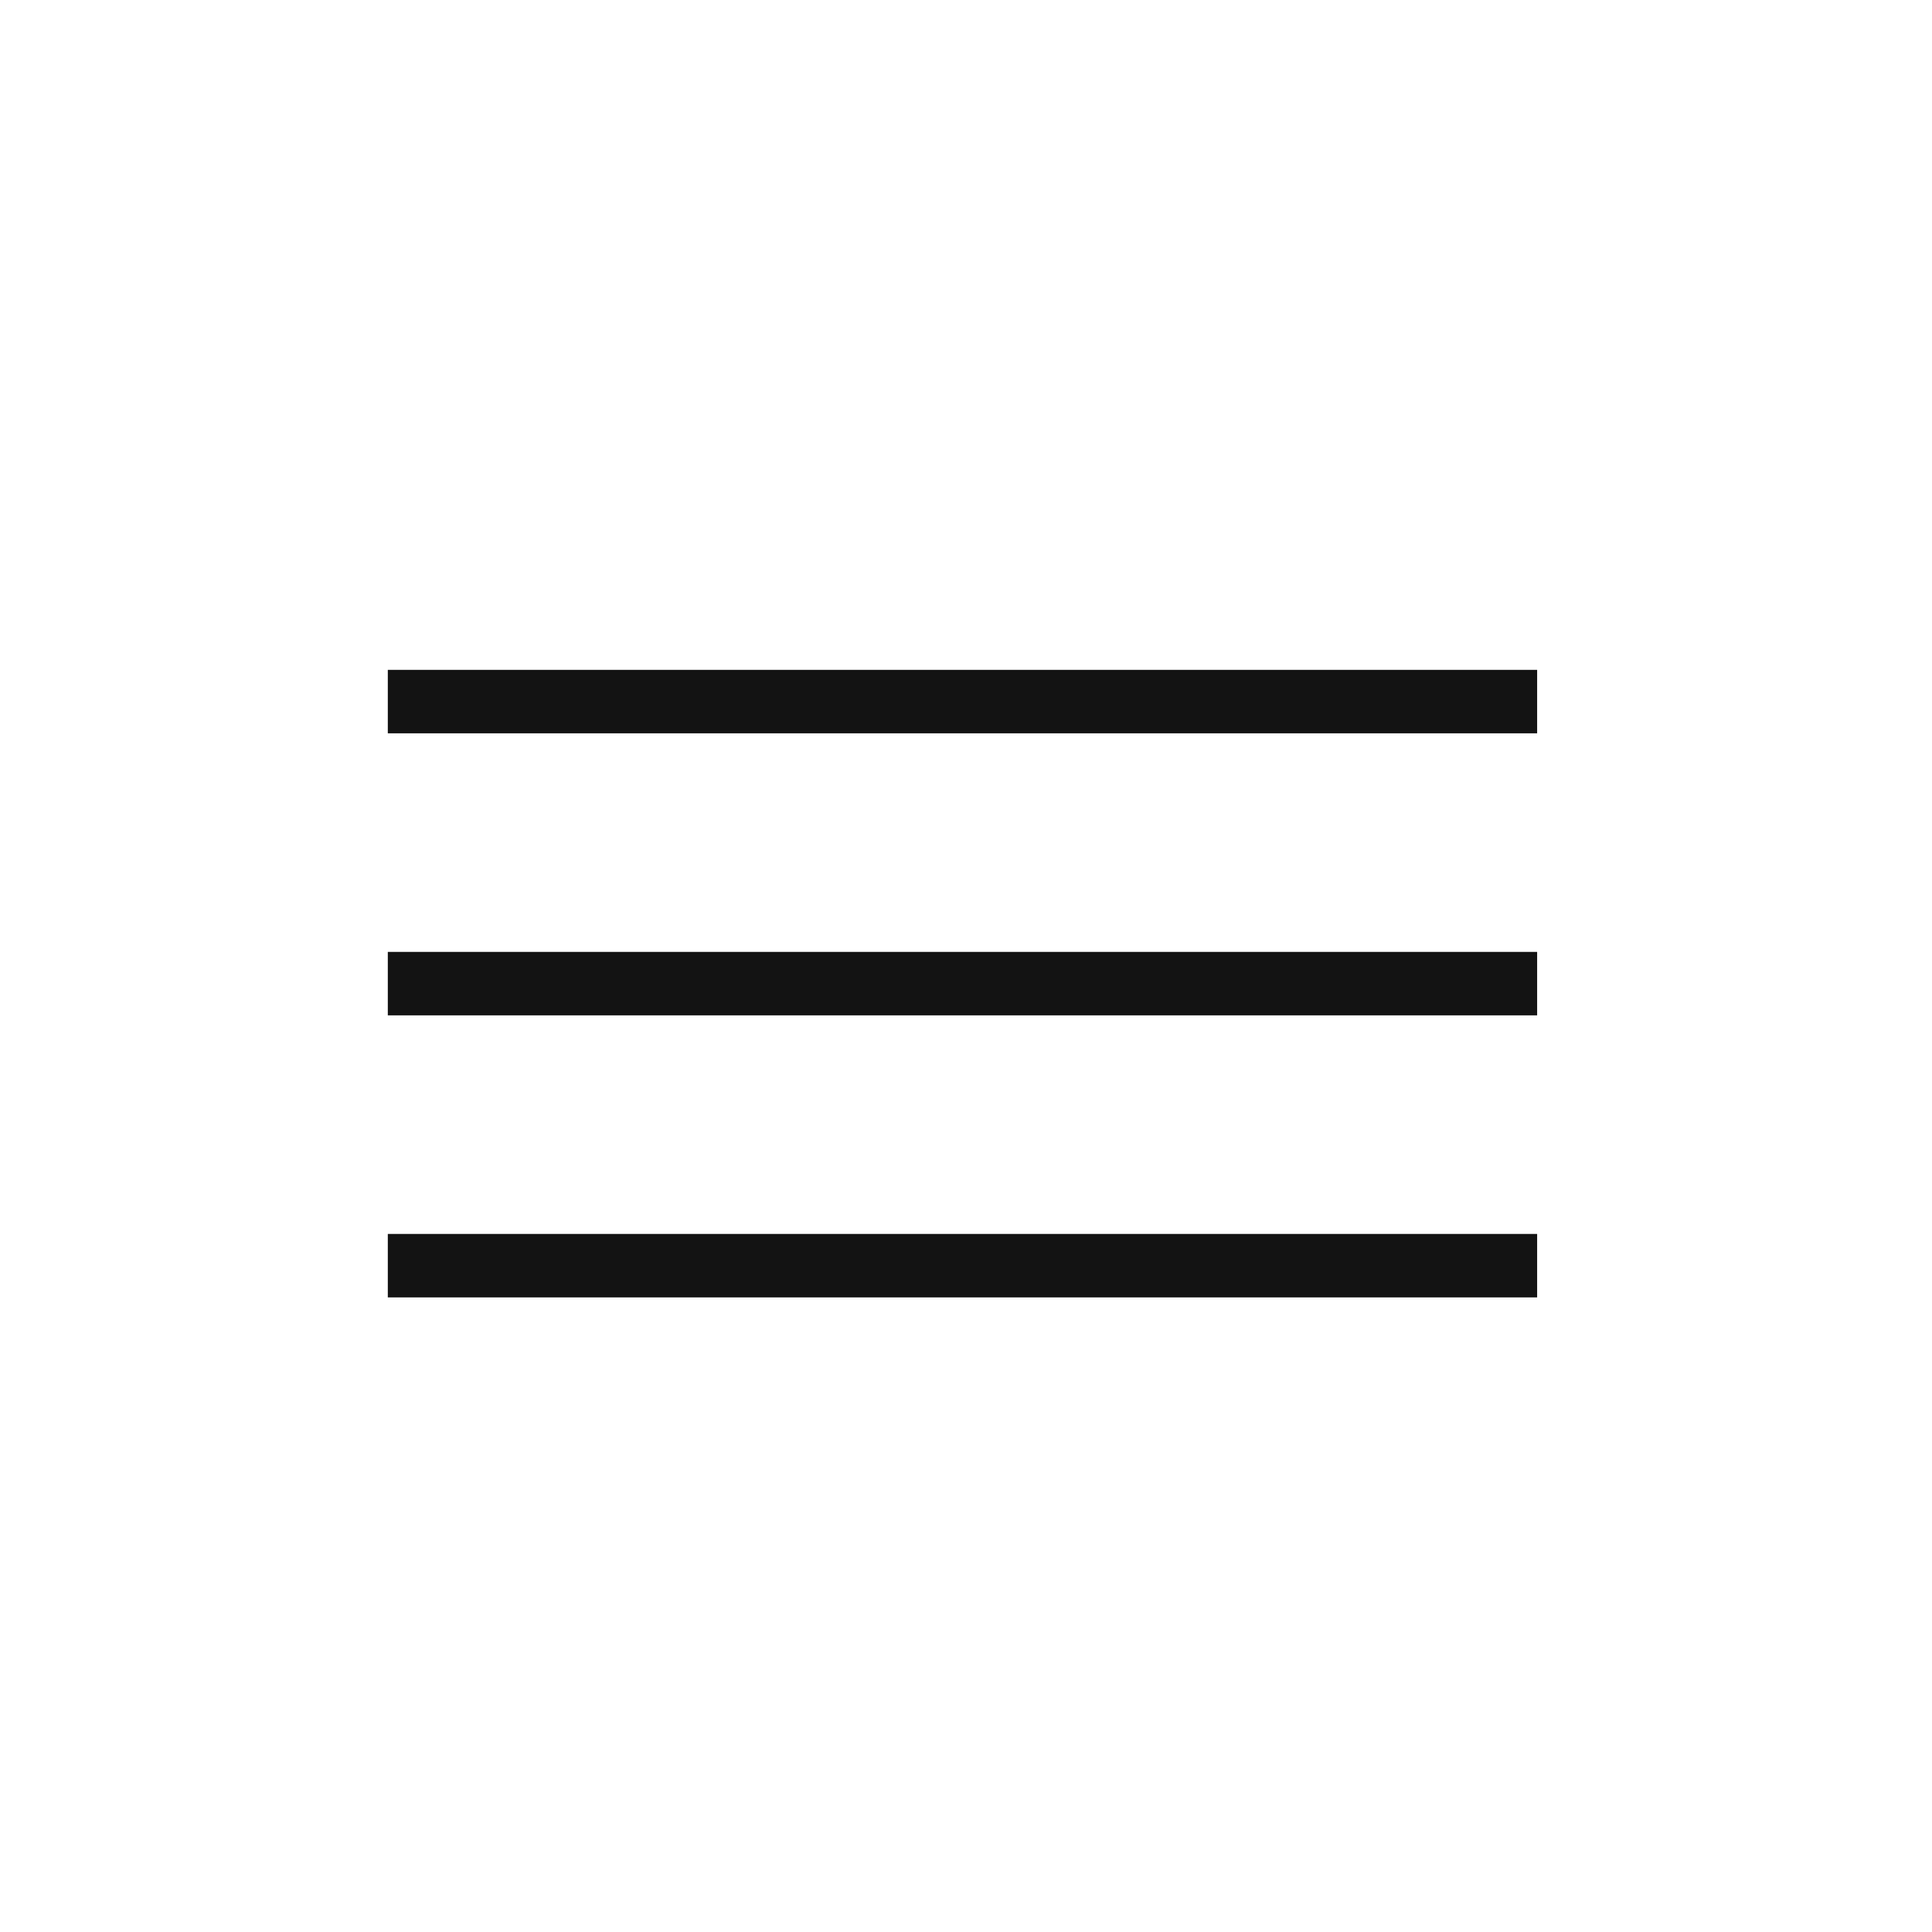 <?xml version="1.0" encoding="UTF-8"?> <svg xmlns="http://www.w3.org/2000/svg" width="274" height="274" viewBox="0 0 274 274" fill="none"> <line x1="55" y1="99.5" x2="218" y2="99.5" stroke="#131313" stroke-width="9"></line> <line x1="55" y1="139.5" x2="218" y2="139.5" stroke="#131313" stroke-width="9"></line> <line x1="55" y1="179.5" x2="218" y2="179.5" stroke="#131313" stroke-width="9"></line> </svg> 